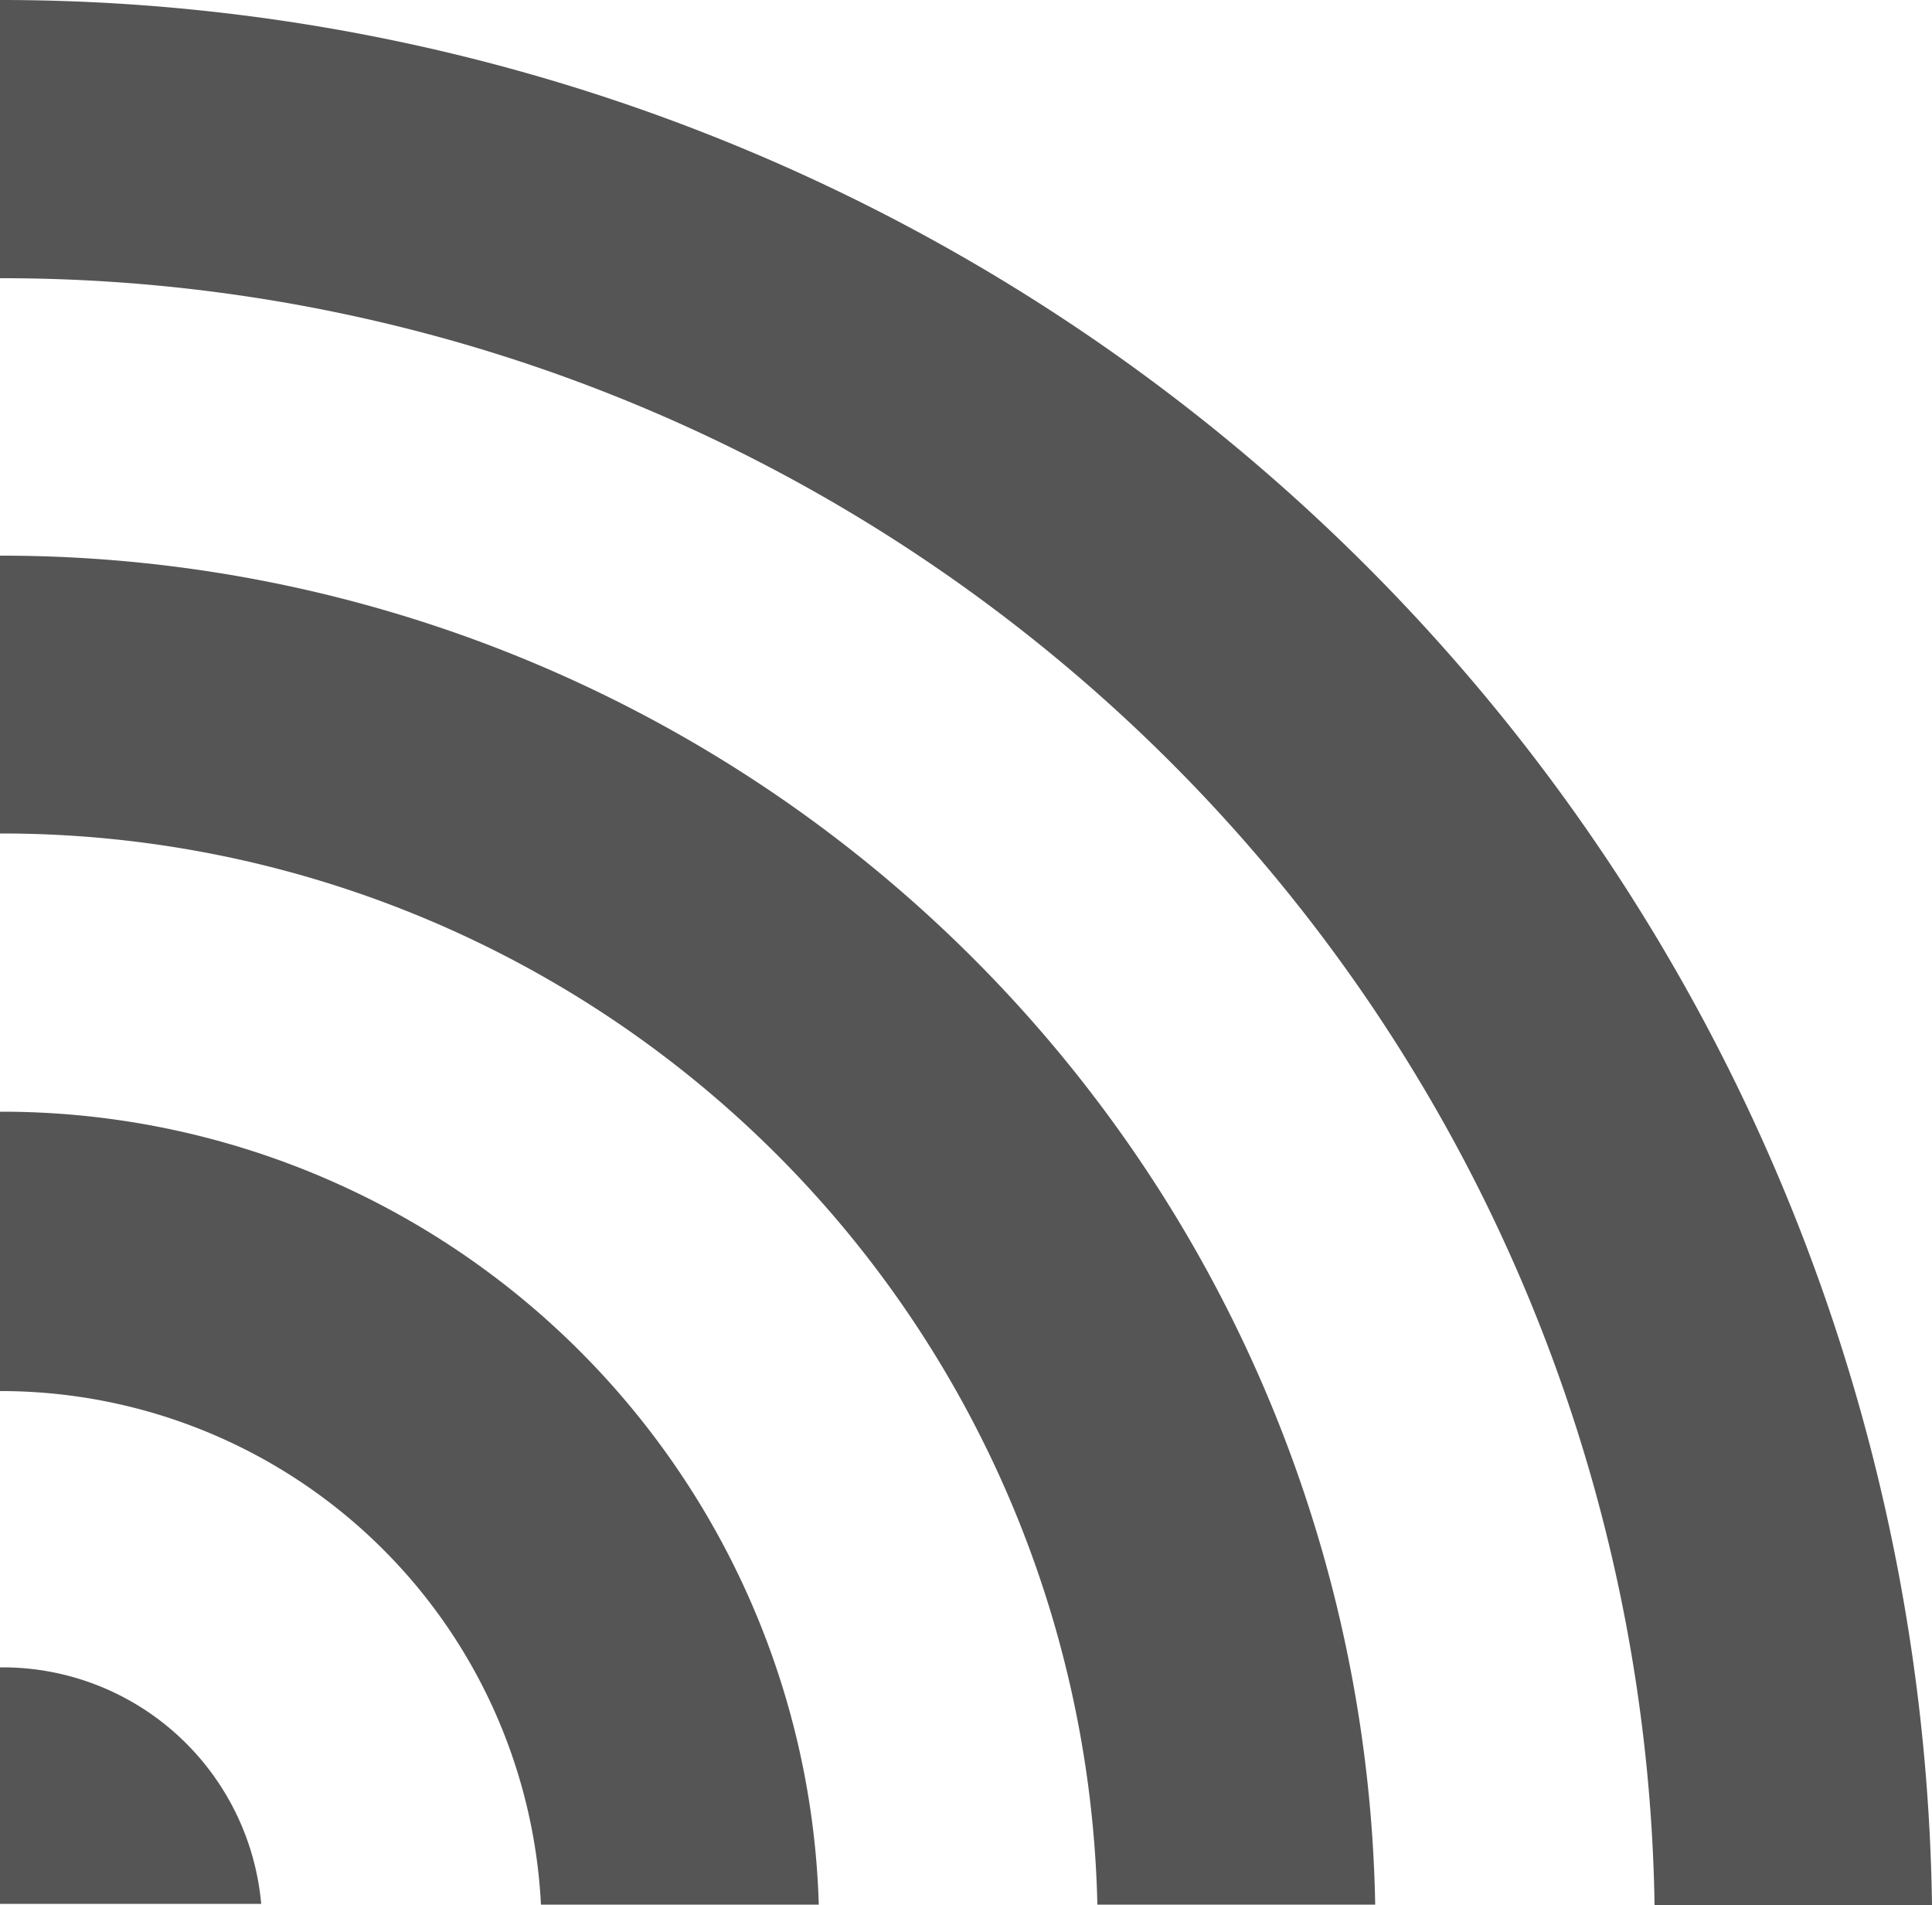 <svg xmlns="http://www.w3.org/2000/svg" viewBox="0 0 50 49.3"><defs><style>.cls-1{fill:#555;}</style></defs><title>wDALI</title><g id="Layer_2" data-name="Layer 2"><g id="wDALI"><path class="cls-1" d="M.1,0H0V7.2H.1A42.77,42.77,0,0,1,42.82,49.3H50A50,50,0,0,0,.1,0"/><path class="cls-1" d="M.11,43.15s-.07,0-.11,0v6.12H6.76A6.72,6.72,0,0,0,.11,43.15"/><path class="cls-1" d="M.1,14.38H0v7.19H.1A28.36,28.36,0,0,1,28.4,49.29h7.19A35.56,35.56,0,0,0,.1,14.38"/><path class="cls-1" d="M.11,28.77H0V36L.1,36A14,14,0,0,1,14,49.29h7.19A21.15,21.15,0,0,0,.11,28.77"/></g></g></svg>